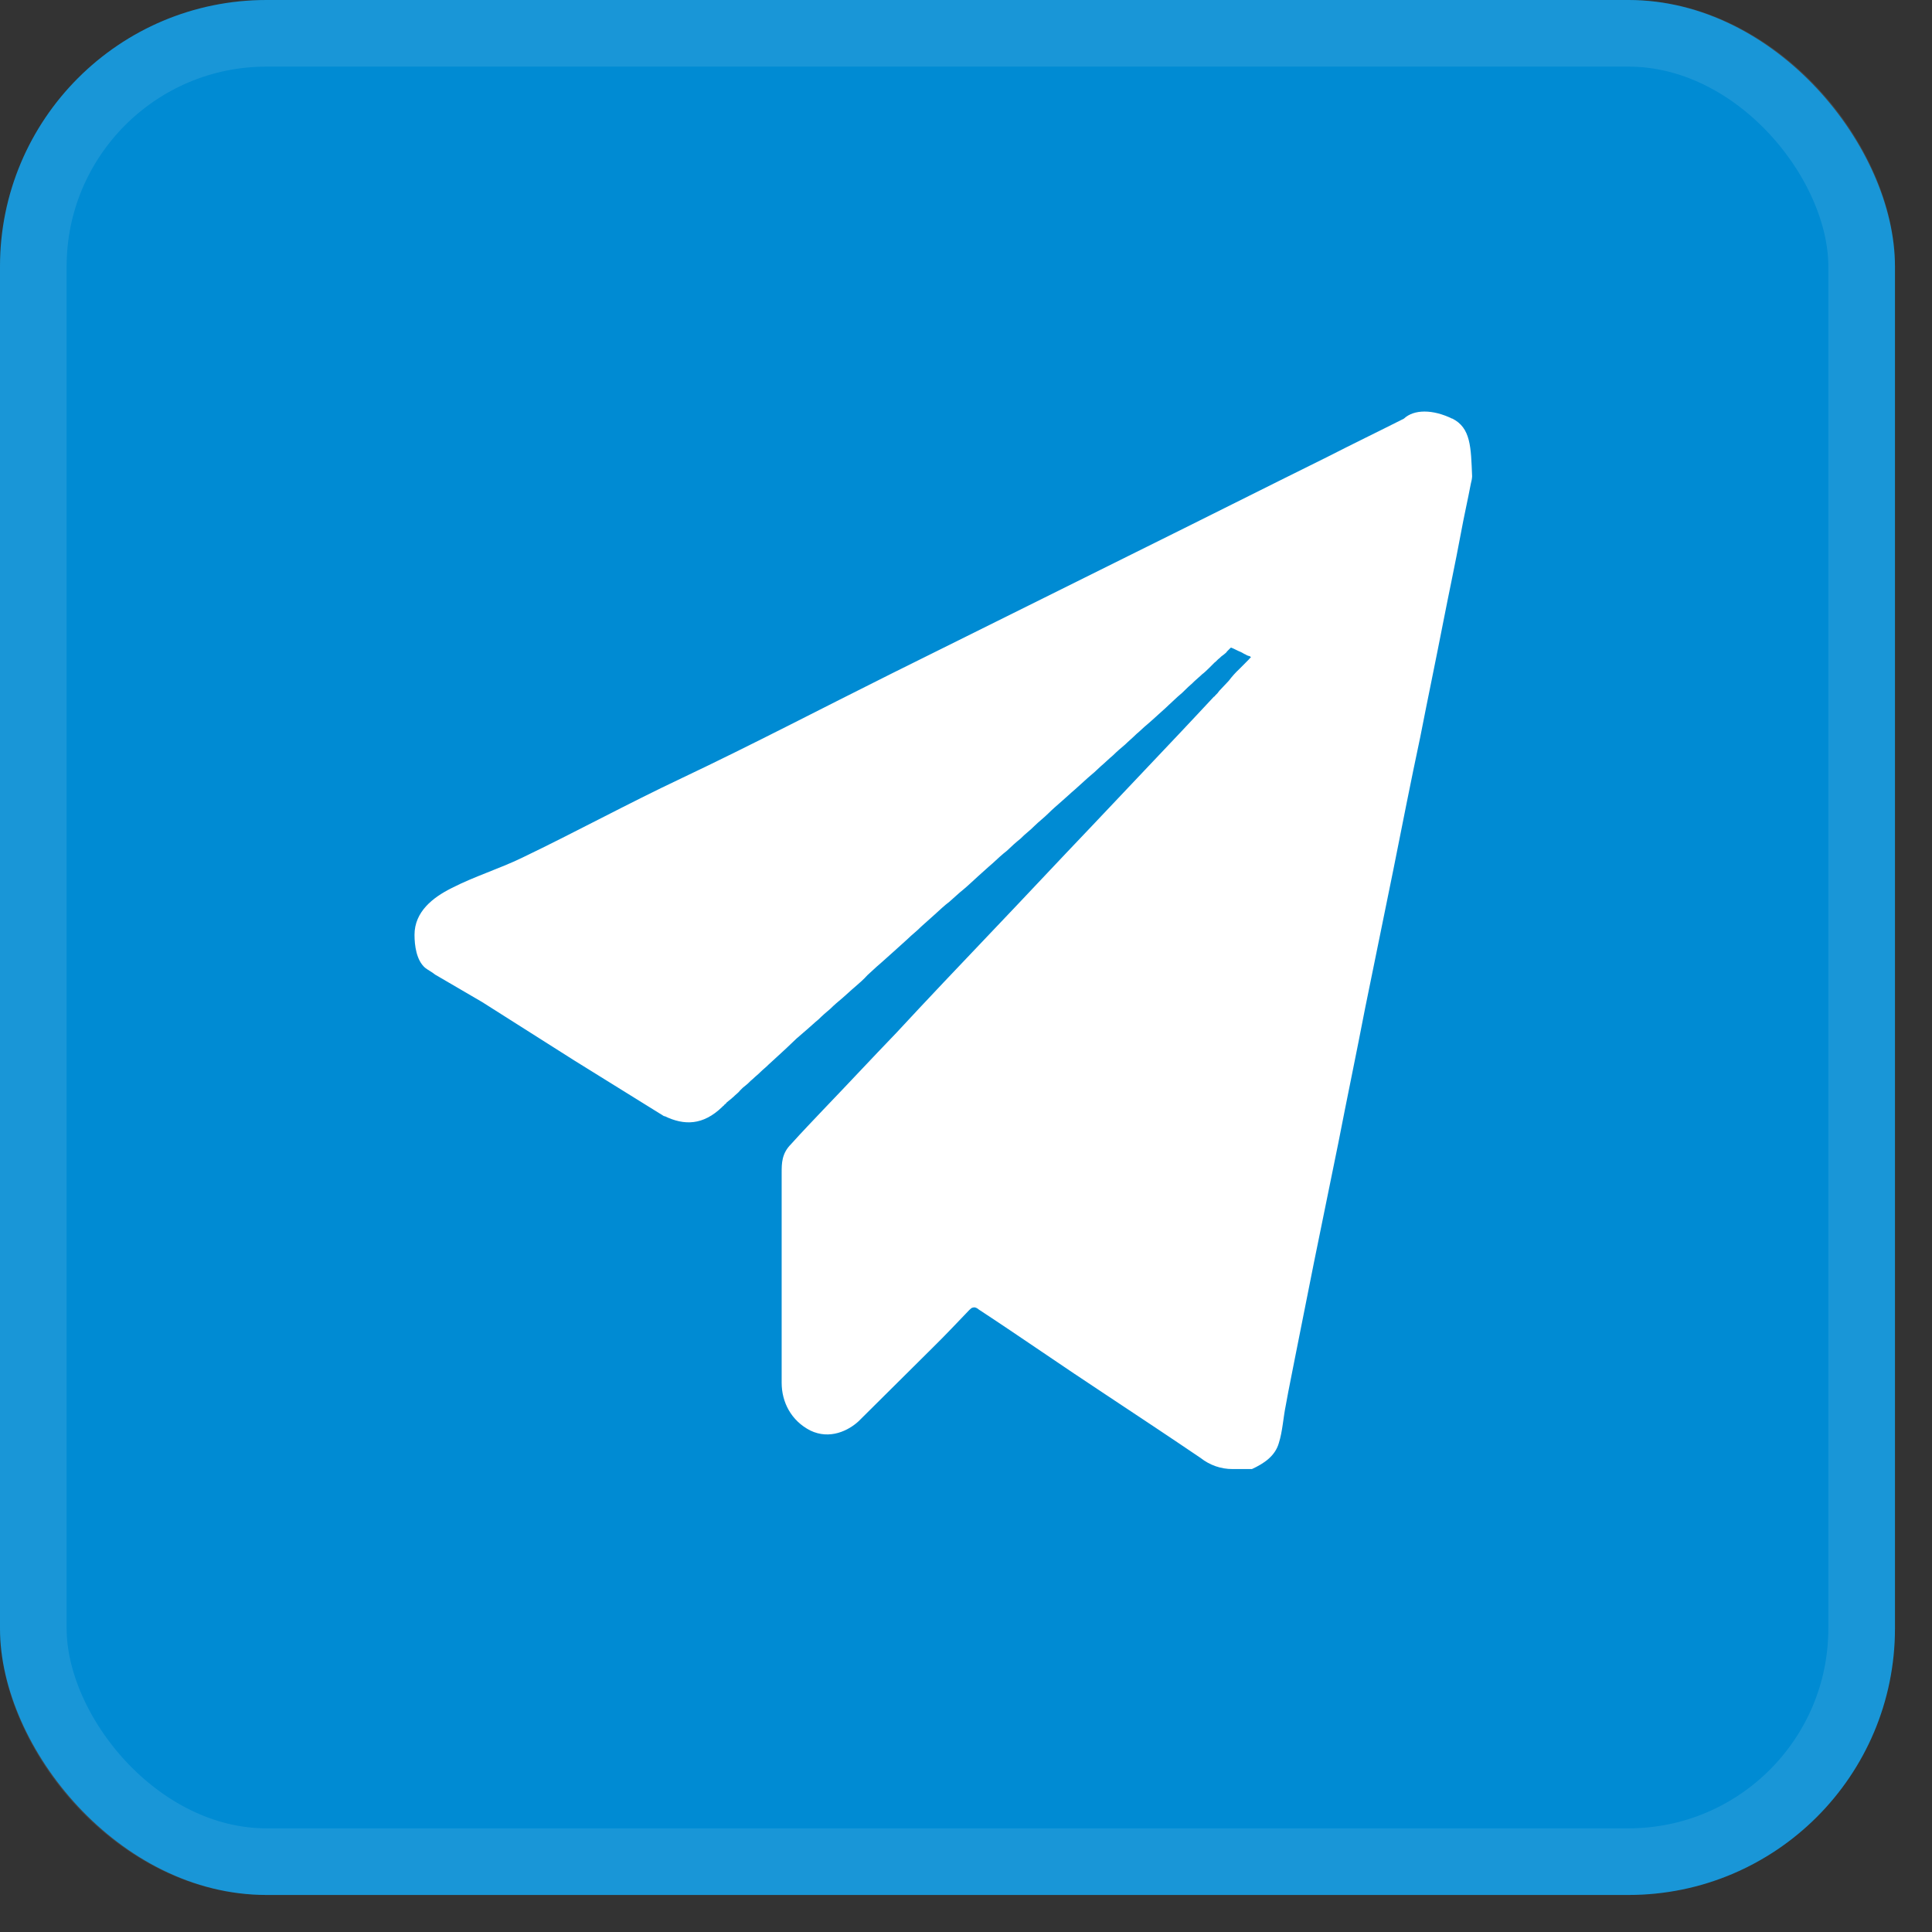 <svg width="29" height="29" viewBox="0 0 29 29" fill="none" xmlns="http://www.w3.org/2000/svg">
    <rect x="0" y="0" width="29" height="29" fill="#333333" stroke="none"/>
    <rect width="28.444" height="28.444" rx="4" fill="#008BD3" />
    <rect x="0.5" y="0.5" width="27.444" height="27.444" rx="3.5" stroke="white" stroke-opacity="0.1" />
    <path
        d="M21.073 6.284C20.689 6.478 20.302 6.665 19.919 6.861C18.959 7.336 18.014 7.812 17.054 8.287L13.392 10.106C12.344 10.628 11.291 11.179 10.231 11.681C9.424 12.062 8.635 12.492 7.837 12.875C7.489 13.043 7.123 13.154 6.778 13.331C6.496 13.472 6.222 13.686 6.222 14.032C6.222 14.19 6.25 14.413 6.38 14.526C6.428 14.564 6.486 14.591 6.531 14.629L7.237 15.041L8.617 15.916L9.967 16.754H9.977C10.269 16.895 10.552 16.895 10.842 16.614L10.851 16.604C10.859 16.596 10.869 16.596 10.869 16.586C10.879 16.576 10.897 16.568 10.907 16.549C10.927 16.53 10.944 16.521 10.964 16.503C10.982 16.485 11.01 16.466 11.028 16.446C11.057 16.418 11.085 16.4 11.105 16.372C11.133 16.341 11.164 16.313 11.198 16.288C11.236 16.26 11.263 16.223 11.301 16.195C11.339 16.157 11.377 16.13 11.414 16.092C11.452 16.054 11.498 16.019 11.537 15.979L11.668 15.859C11.716 15.813 11.762 15.775 11.809 15.729L11.957 15.588L12.118 15.449C12.174 15.402 12.231 15.346 12.287 15.301C12.344 15.244 12.4 15.196 12.465 15.141C12.521 15.085 12.588 15.028 12.644 14.982C12.709 14.927 12.766 14.87 12.832 14.815C12.897 14.759 12.963 14.702 13.021 14.637C13.085 14.581 13.149 14.516 13.217 14.46C13.282 14.405 13.348 14.34 13.415 14.283L13.621 14.097C13.686 14.032 13.762 13.976 13.827 13.909L14.034 13.724C14.107 13.658 14.174 13.593 14.249 13.537C14.325 13.472 14.39 13.407 14.464 13.349C14.539 13.286 14.606 13.221 14.68 13.154C14.755 13.089 14.822 13.024 14.898 12.96C14.971 12.893 15.039 12.828 15.112 12.772C15.179 12.707 15.248 12.645 15.32 12.587C15.385 12.519 15.461 12.466 15.526 12.399C15.591 12.334 15.667 12.278 15.732 12.213C15.798 12.147 15.863 12.092 15.939 12.025C16.004 11.97 16.07 11.905 16.137 11.849L16.334 11.671C16.399 11.618 16.461 11.562 16.522 11.503C16.587 11.448 16.642 11.392 16.708 11.337C16.765 11.28 16.831 11.224 16.887 11.177C16.944 11.121 17 11.076 17.057 11.019C17.113 10.973 17.168 10.916 17.225 10.87C17.281 10.823 17.329 10.777 17.383 10.729C17.432 10.683 17.488 10.637 17.535 10.59C17.582 10.544 17.628 10.506 17.676 10.459C17.723 10.421 17.766 10.381 17.808 10.338C17.844 10.301 17.892 10.264 17.929 10.225C17.967 10.188 18.004 10.161 18.042 10.123C18.08 10.095 18.107 10.067 18.145 10.031L18.229 9.947C18.258 9.927 18.276 9.899 18.304 9.88L18.334 9.852L18.37 9.825C18.39 9.806 18.409 9.797 18.417 9.779L18.474 9.722H18.483C18.531 9.741 18.578 9.769 18.625 9.787C18.653 9.799 18.671 9.816 18.699 9.825C18.709 9.835 18.719 9.835 18.736 9.844C18.746 9.844 18.774 9.854 18.774 9.864V9.872C18.763 9.88 18.754 9.88 18.754 9.89L18.605 10.04C18.547 10.094 18.493 10.154 18.445 10.218L18.332 10.338C18.311 10.358 18.292 10.38 18.276 10.404L18.248 10.432C18.238 10.441 18.229 10.459 18.22 10.459C18.052 10.637 17.882 10.823 17.714 10.999L16.389 12.399C15.881 12.931 15.386 13.462 14.878 13.994C14.398 14.498 13.921 15 13.453 15.505C13.086 15.886 12.729 16.27 12.362 16.652C12.204 16.819 12.042 16.987 11.882 17.165L11.874 17.174C11.733 17.314 11.733 17.464 11.733 17.604V20.756C11.733 21.045 11.874 21.325 12.164 21.473C12.457 21.614 12.737 21.473 12.888 21.333L14.005 20.224C14.194 20.038 14.371 19.85 14.549 19.664C14.569 19.645 14.587 19.627 14.606 19.627C14.634 19.617 14.671 19.636 14.69 19.655C15.329 20.074 15.957 20.513 16.595 20.932C17.075 21.25 17.553 21.567 18.022 21.885C18.159 21.993 18.328 22.052 18.502 22.051H18.792C18.972 21.968 19.14 21.857 19.196 21.66C19.252 21.483 19.262 21.279 19.299 21.1L19.337 20.894L19.44 20.372L19.722 18.955L20.089 17.155C20.219 16.485 20.36 15.814 20.491 15.133L20.915 13.053C21.047 12.391 21.177 11.728 21.318 11.066C21.431 10.487 21.552 9.91 21.665 9.33C21.75 8.893 21.845 8.455 21.928 8.007C21.974 7.754 22.032 7.503 22.078 7.259C22.088 7.223 22.095 7.187 22.097 7.15C22.079 6.713 22.079 6.422 21.798 6.282H21.797V6.284C21.506 6.142 21.224 6.142 21.073 6.284Z"
        fill="white" />
</svg>